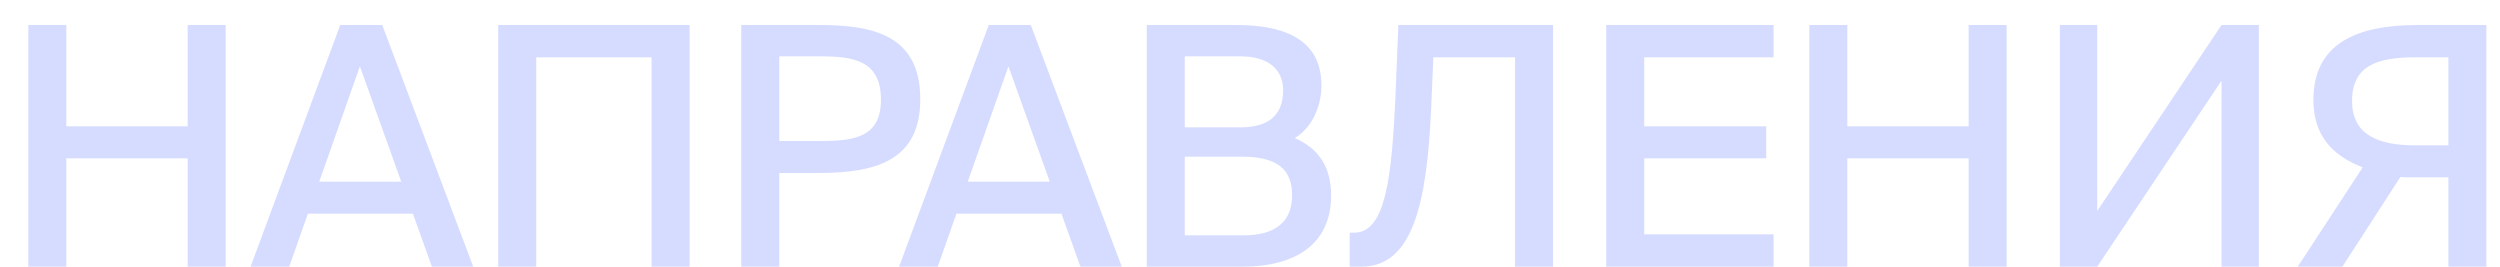 <?xml version="1.0" encoding="UTF-8"?> <svg xmlns="http://www.w3.org/2000/svg" width="75" height="8" viewBox="0 0 75 8" fill="none"><path d="M5.63 0.75H6.77V8H5.63V4.75H1.99V8H0.85V0.75H1.99V3.79H5.63V0.75ZM7.517 8L10.207 0.75H11.467L14.197 8H12.957L12.387 6.41H9.237L8.677 8H7.517ZM10.797 1.99L9.577 5.45H12.037L10.797 1.99ZM20.687 8H19.547V1.72H16.087V8H14.947V0.75H20.687V8ZM22.238 0.75H24.568C26.248 0.75 27.608 1.08 27.608 2.98C27.608 4.79 26.318 5.19 24.568 5.19H23.378V8H22.238V0.75ZM24.608 1.69H23.378V4.23H24.638C25.638 4.23 26.428 4.11 26.428 2.99C26.428 1.81 25.598 1.69 24.608 1.69ZM26.973 8L29.663 0.75H30.923L33.653 8H32.413L31.843 6.41H28.693L28.133 8H26.973ZM30.253 1.99L29.033 5.45H31.493L30.253 1.99ZM34.403 8V0.75H37.073C38.403 0.75 39.643 1.1 39.643 2.57C39.643 3.25 39.313 3.87 38.843 4.14C39.493 4.43 39.933 4.93 39.933 5.86C39.933 7.4 38.763 8 37.283 8H34.403ZM35.543 4.7V7.06H37.313C38.283 7.06 38.763 6.63 38.763 5.86C38.763 5.06 38.293 4.7 37.253 4.7H35.543ZM35.543 1.69V3.82H37.213C38.003 3.82 38.493 3.5 38.493 2.71C38.493 2.02 37.973 1.69 37.213 1.69H35.543ZM46.591 8H45.451V1.72H43.001L42.931 3.32C42.801 6.13 42.371 8 40.841 8H40.491V6.98H40.631C41.591 6.98 41.751 5.21 41.861 2.96L41.951 0.75H46.591V8ZM48.187 8V0.75H53.207V1.72H49.327V3.79H52.987V4.75H49.327V7.03H53.207V8H48.187ZM59.059 0.75H60.199V8H59.059V4.75H55.419V8H54.279V0.75H55.419V3.79H59.059V0.75ZM62.916 8H61.796V0.75H62.916V6.33L66.646 0.75H67.766V8H66.646V2.42L62.916 8ZM70.272 8H68.932L70.882 5.02C69.972 4.67 69.402 4.07 69.402 3C69.402 1.29 70.722 0.75 72.532 0.75H74.592V8H73.452V5.32H72.252C72.152 5.32 72.072 5.32 72.012 5.31L70.272 8ZM72.452 4.36H73.452V1.72H72.452C71.332 1.72 70.562 1.96 70.562 3.03C70.562 4.06 71.372 4.36 72.452 4.36Z" fill="#D6DCFF"></path></svg> 